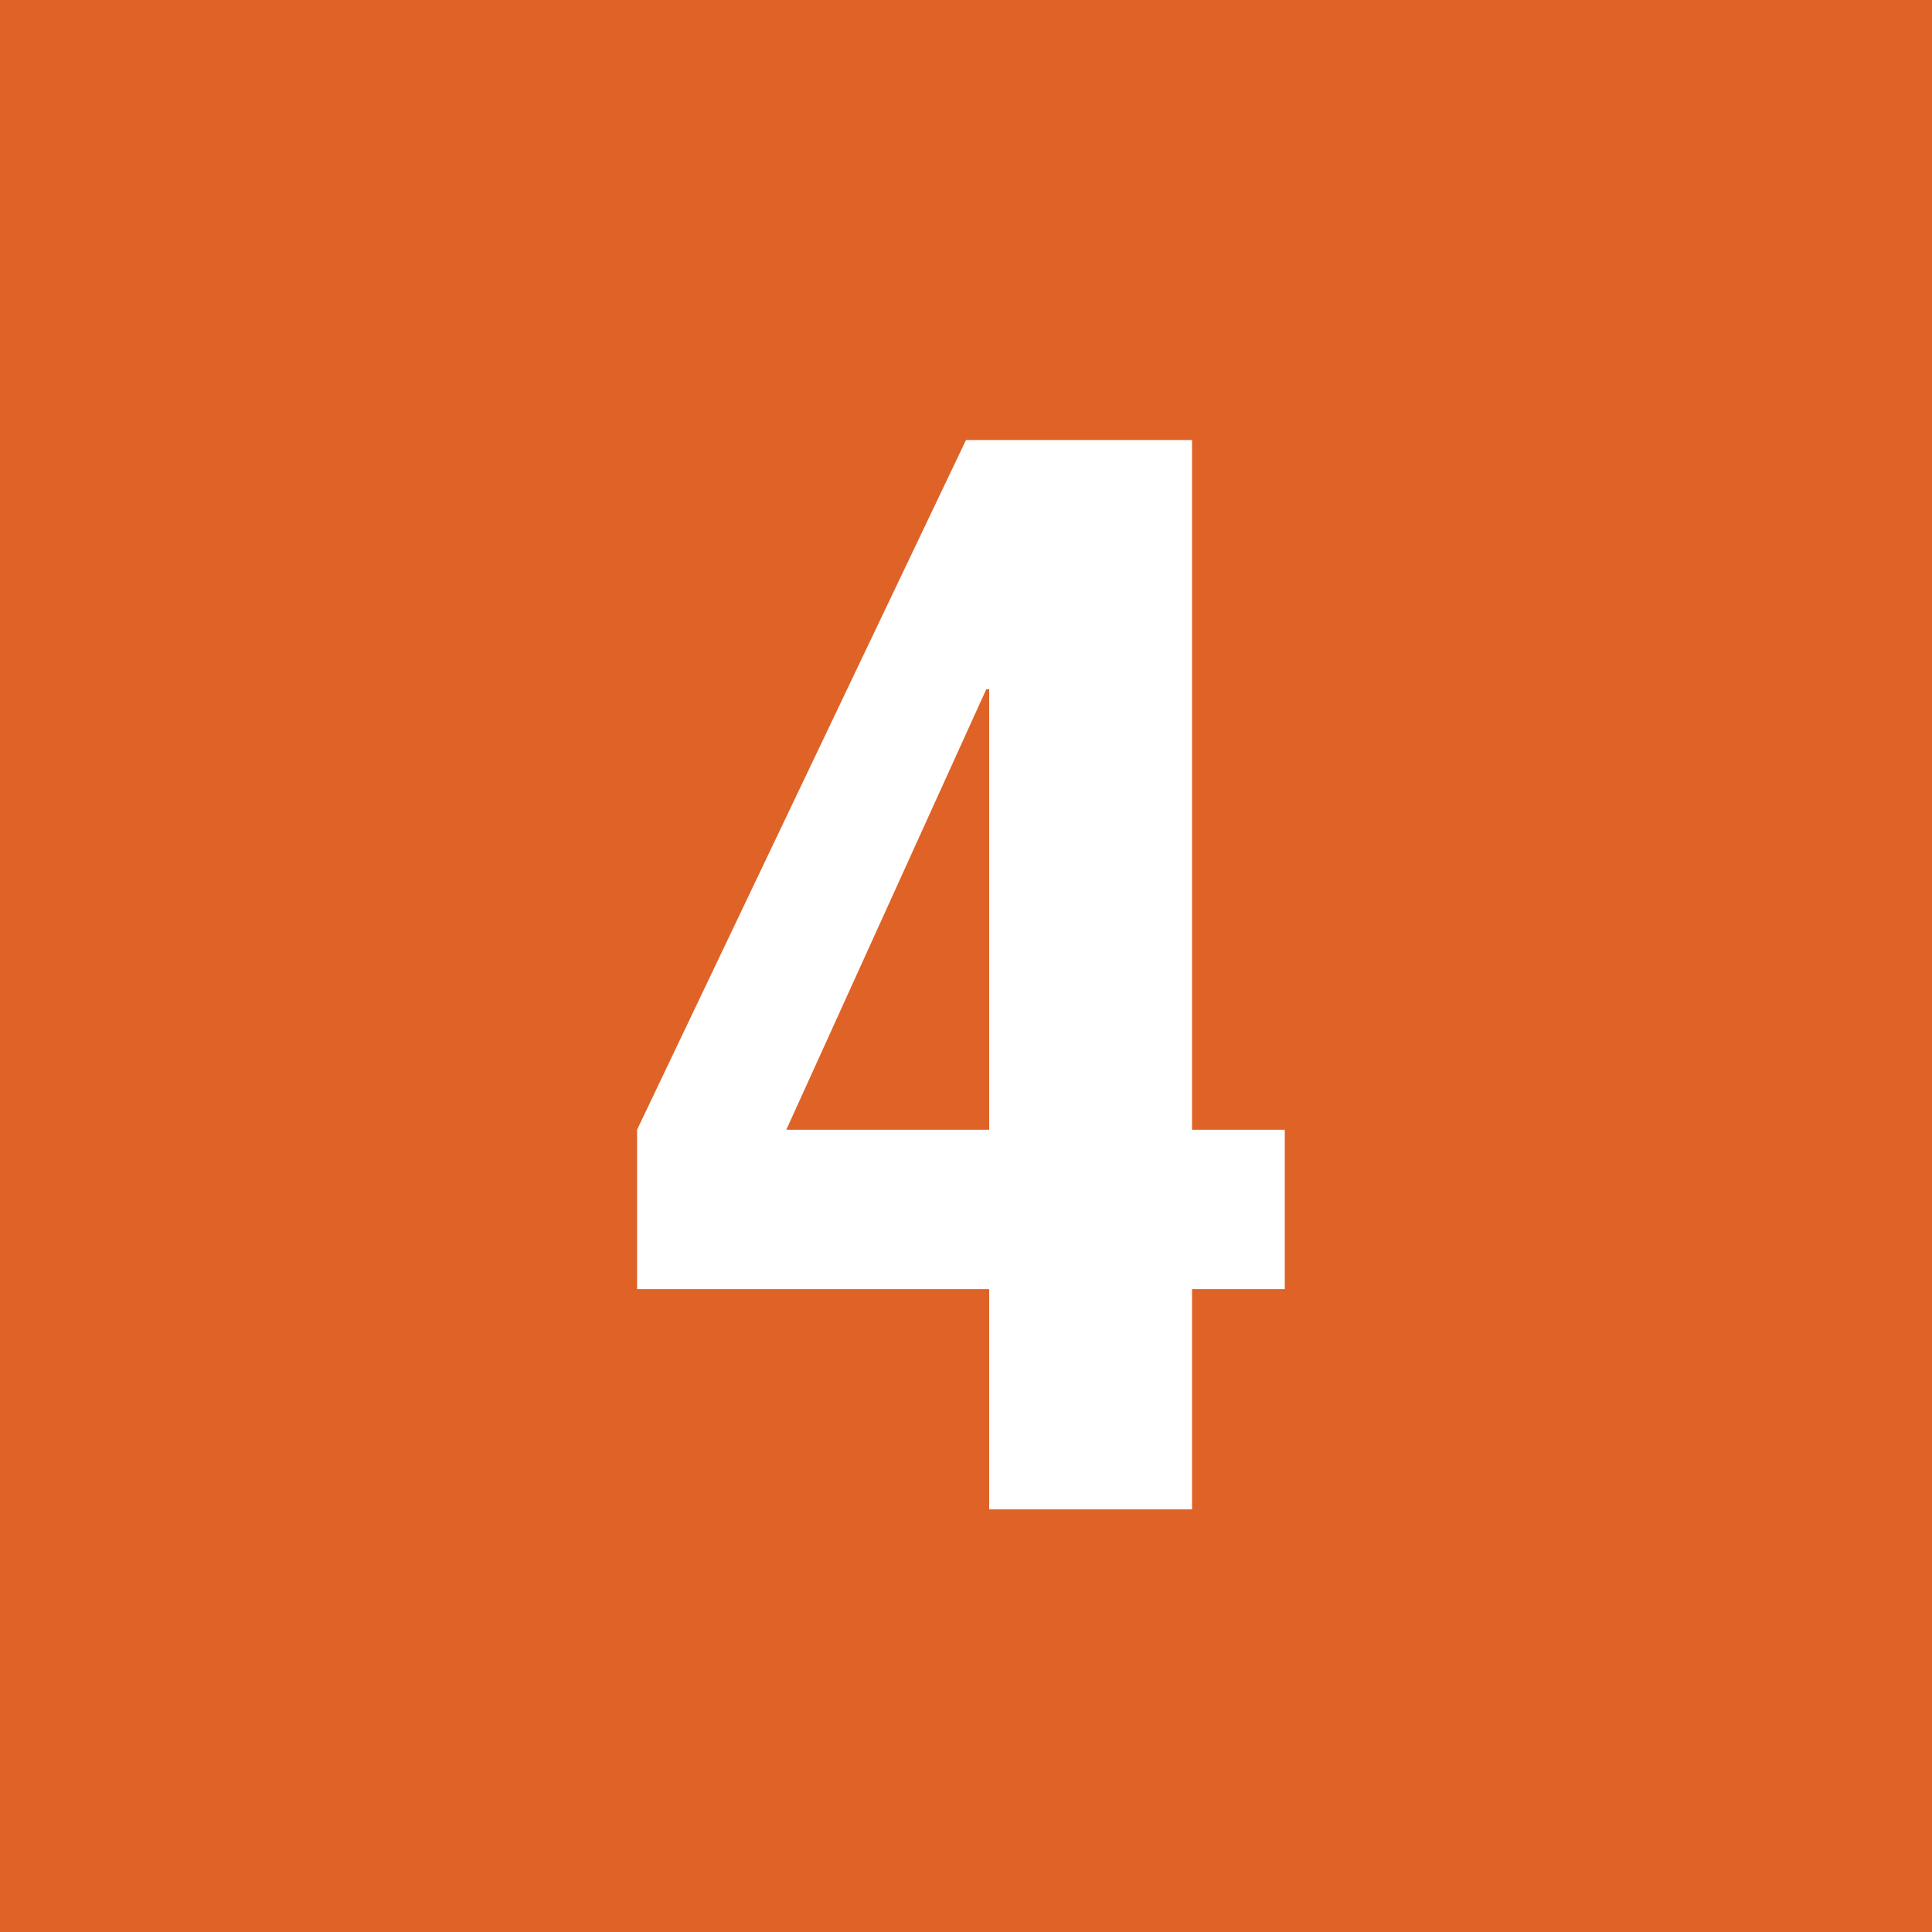 <?xml version="1.0" encoding="UTF-8"?><svg id="_レイヤー_2" xmlns="http://www.w3.org/2000/svg" viewBox="0 0 40 40"><defs><style>.cls-1{fill:#fff;}.cls-2{fill:#df6226;}</style></defs><g id="_レイヤー_1-2"><rect class="cls-2" width="40" height="40"/><path class="cls-1" d="M24.68,9.11v14.28h1.92v3.3h-1.92v4.56h-4.2v-4.56h-7.29v-3.3l6.81-14.28h4.68ZM20.48,23.39v-9.12h-.06l-4.14,9.12h4.2Z"/></g></svg>